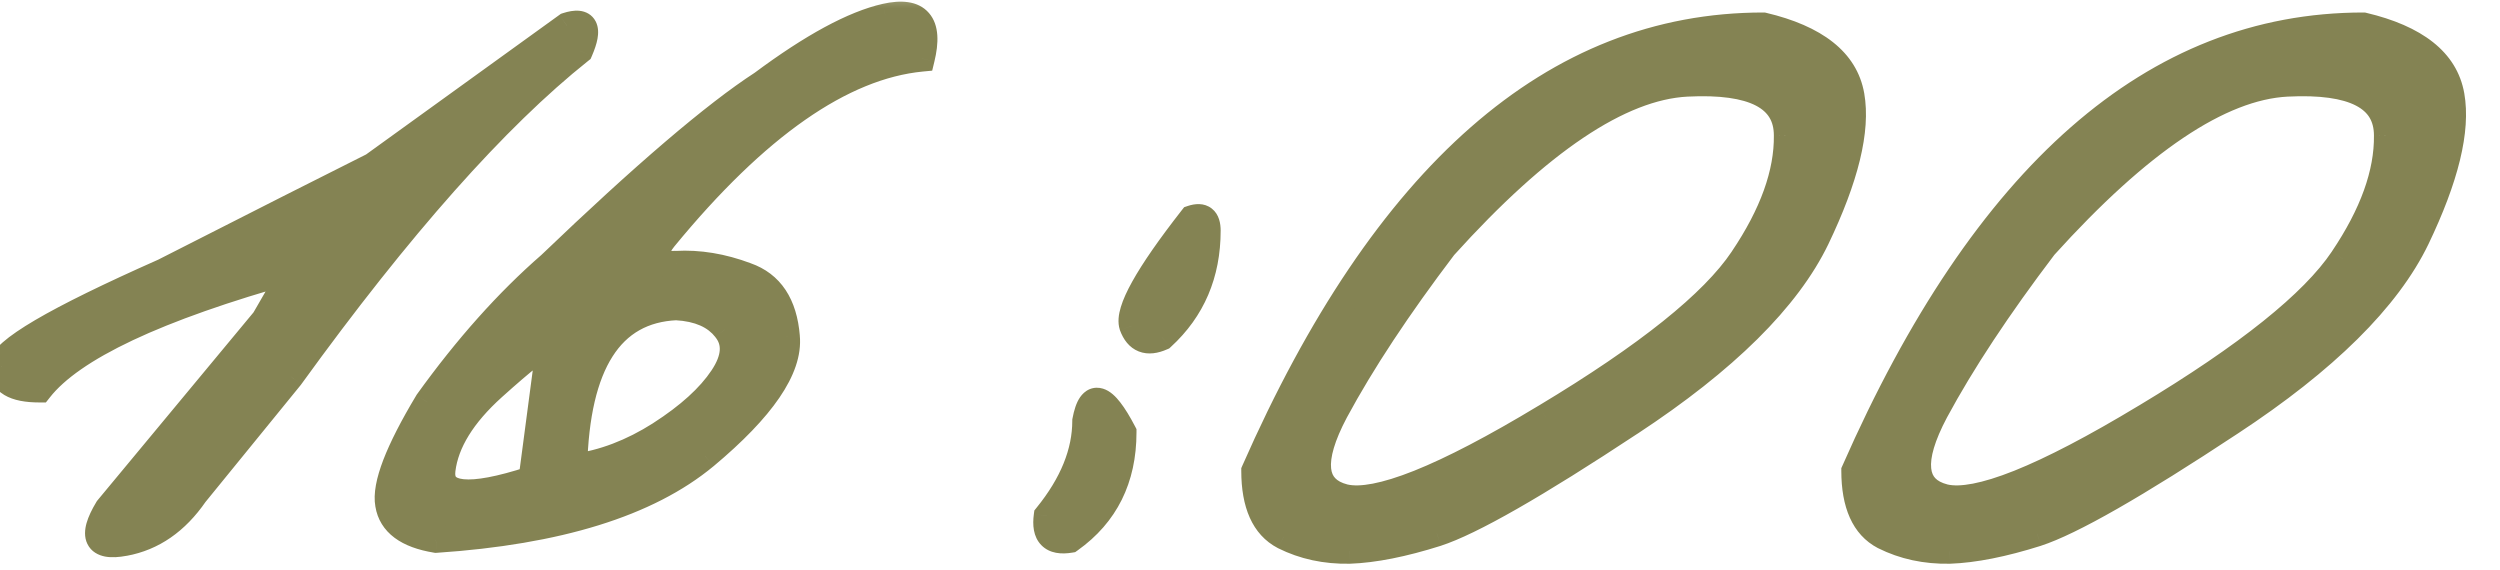 <?xml version="1.0" encoding="UTF-8"?> <svg xmlns="http://www.w3.org/2000/svg" width="57" height="13" viewBox="0 0 57 13" fill="none"><mask id="path-1-outside-1_3195_86" maskUnits="userSpaceOnUse" x="-1" y="-0.32" width="58" height="14" fill="black"><rect fill="white" x="-1" y="-0.32" width="58" height="14"></rect><path d="M12.927 0.585C13.347 0.449 13.444 0.639 13.22 1.157C11.306 2.68 9.108 5.156 6.628 8.584L4.445 11.264C4.016 11.889 3.479 12.26 2.834 12.377C2.199 12.495 2.072 12.236 2.453 11.601L6.027 7.294L6.687 6.152C3.571 7.021 1.643 7.929 0.9 8.876C0.324 8.876 0.036 8.706 0.036 8.364C0.026 8.012 1.257 7.29 3.728 6.196L6.584 4.746C7.033 4.521 7.673 4.199 8.503 3.779L12.927 0.585ZM17.38 1.904C18.523 1.054 19.46 0.546 20.192 0.38C20.935 0.214 21.208 0.532 21.013 1.333C19.196 1.508 17.238 2.875 15.139 5.434C14.816 5.844 14.909 6.04 15.417 6.02C15.935 5.991 16.467 6.079 17.014 6.284C17.57 6.479 17.878 6.943 17.936 7.675C18.005 8.398 17.385 9.306 16.076 10.4C14.768 11.484 12.722 12.119 9.938 12.304C9.284 12.197 8.923 11.928 8.854 11.498C8.776 11.069 9.074 10.293 9.748 9.169C10.646 7.919 11.579 6.875 12.546 6.035C14.685 3.984 16.296 2.607 17.38 1.904ZM13.088 10.649C13.752 10.561 14.406 10.312 15.051 9.902C15.705 9.482 16.179 9.052 16.472 8.613C16.765 8.173 16.789 7.802 16.545 7.5C16.311 7.197 15.935 7.031 15.417 7.001C13.923 7.07 13.146 8.286 13.088 10.649ZM10.085 10.707C10.007 11.323 10.685 11.396 12.121 10.927L12.531 7.822C12.365 7.871 11.935 8.208 11.242 8.833C10.549 9.458 10.163 10.082 10.085 10.707ZM27.18 4.98C27.414 4.902 27.531 4.995 27.531 5.258C27.531 6.245 27.185 7.055 26.491 7.69C26.159 7.836 25.935 7.749 25.817 7.426C25.71 7.094 26.164 6.279 27.18 4.98ZM25.612 9.858C25.612 10.913 25.207 11.728 24.396 12.304C23.986 12.373 23.811 12.192 23.869 11.762C24.455 11.04 24.748 10.317 24.748 9.594C24.875 8.911 25.163 8.999 25.612 9.858ZM40.202 0.585C41.403 0.869 42.072 1.401 42.209 2.182C42.346 2.963 42.082 4.047 41.418 5.434C40.754 6.811 39.338 8.212 37.17 9.638C35.012 11.064 33.542 11.904 32.761 12.158C31.989 12.402 31.325 12.534 30.769 12.553C30.222 12.563 29.724 12.456 29.274 12.231C28.825 11.997 28.601 11.498 28.601 10.737C31.579 3.969 35.446 0.585 40.202 0.585ZM30.446 9.375C29.851 10.498 29.919 11.152 30.651 11.337C31.394 11.513 32.922 10.903 35.236 9.506C37.56 8.11 39.06 6.909 39.733 5.903C40.417 4.887 40.754 3.95 40.744 3.09C40.744 2.221 39.982 1.826 38.459 1.904C36.935 1.982 35.09 3.222 32.922 5.625C31.877 7.001 31.052 8.251 30.446 9.375ZM53.884 0.585C55.085 0.869 55.754 1.401 55.891 2.182C56.027 2.963 55.764 4.047 55.1 5.434C54.435 6.811 53.02 8.212 50.852 9.638C48.693 11.064 47.224 11.904 46.442 12.158C45.671 12.402 45.007 12.534 44.45 12.553C43.903 12.563 43.405 12.456 42.956 12.231C42.507 11.997 42.282 11.498 42.282 10.737C45.261 3.969 49.128 0.585 53.884 0.585ZM44.128 9.375C43.532 10.498 43.601 11.152 44.333 11.337C45.075 11.513 46.603 10.903 48.918 9.506C51.242 8.11 52.741 6.909 53.415 5.903C54.099 4.887 54.435 3.95 54.426 3.09C54.426 2.221 53.664 1.826 52.141 1.904C50.617 1.982 48.772 3.222 46.603 5.625C45.559 7.001 44.733 8.251 44.128 9.375Z"></path></mask><path d="M12.927 0.585C13.347 0.449 13.444 0.639 13.22 1.157C11.306 2.68 9.108 5.156 6.628 8.584L4.445 11.264C4.016 11.889 3.479 12.26 2.834 12.377C2.199 12.495 2.072 12.236 2.453 11.601L6.027 7.294L6.687 6.152C3.571 7.021 1.643 7.929 0.9 8.876C0.324 8.876 0.036 8.706 0.036 8.364C0.026 8.012 1.257 7.29 3.728 6.196L6.584 4.746C7.033 4.521 7.673 4.199 8.503 3.779L12.927 0.585ZM17.38 1.904C18.523 1.054 19.46 0.546 20.192 0.38C20.935 0.214 21.208 0.532 21.013 1.333C19.196 1.508 17.238 2.875 15.139 5.434C14.816 5.844 14.909 6.04 15.417 6.02C15.935 5.991 16.467 6.079 17.014 6.284C17.57 6.479 17.878 6.943 17.936 7.675C18.005 8.398 17.385 9.306 16.076 10.4C14.768 11.484 12.722 12.119 9.938 12.304C9.284 12.197 8.923 11.928 8.854 11.498C8.776 11.069 9.074 10.293 9.748 9.169C10.646 7.919 11.579 6.875 12.546 6.035C14.685 3.984 16.296 2.607 17.38 1.904ZM13.088 10.649C13.752 10.561 14.406 10.312 15.051 9.902C15.705 9.482 16.179 9.052 16.472 8.613C16.765 8.173 16.789 7.802 16.545 7.5C16.311 7.197 15.935 7.031 15.417 7.001C13.923 7.07 13.146 8.286 13.088 10.649ZM10.085 10.707C10.007 11.323 10.685 11.396 12.121 10.927L12.531 7.822C12.365 7.871 11.935 8.208 11.242 8.833C10.549 9.458 10.163 10.082 10.085 10.707ZM27.18 4.98C27.414 4.902 27.531 4.995 27.531 5.258C27.531 6.245 27.185 7.055 26.491 7.69C26.159 7.836 25.935 7.749 25.817 7.426C25.71 7.094 26.164 6.279 27.18 4.98ZM25.612 9.858C25.612 10.913 25.207 11.728 24.396 12.304C23.986 12.373 23.811 12.192 23.869 11.762C24.455 11.04 24.748 10.317 24.748 9.594C24.875 8.911 25.163 8.999 25.612 9.858ZM40.202 0.585C41.403 0.869 42.072 1.401 42.209 2.182C42.346 2.963 42.082 4.047 41.418 5.434C40.754 6.811 39.338 8.212 37.17 9.638C35.012 11.064 33.542 11.904 32.761 12.158C31.989 12.402 31.325 12.534 30.769 12.553C30.222 12.563 29.724 12.456 29.274 12.231C28.825 11.997 28.601 11.498 28.601 10.737C31.579 3.969 35.446 0.585 40.202 0.585ZM30.446 9.375C29.851 10.498 29.919 11.152 30.651 11.337C31.394 11.513 32.922 10.903 35.236 9.506C37.56 8.11 39.06 6.909 39.733 5.903C40.417 4.887 40.754 3.95 40.744 3.09C40.744 2.221 39.982 1.826 38.459 1.904C36.935 1.982 35.09 3.222 32.922 5.625C31.877 7.001 31.052 8.251 30.446 9.375ZM53.884 0.585C55.085 0.869 55.754 1.401 55.891 2.182C56.027 2.963 55.764 4.047 55.1 5.434C54.435 6.811 53.02 8.212 50.852 9.638C48.693 11.064 47.224 11.904 46.442 12.158C45.671 12.402 45.007 12.534 44.45 12.553C43.903 12.563 43.405 12.456 42.956 12.231C42.507 11.997 42.282 11.498 42.282 10.737C45.261 3.969 49.128 0.585 53.884 0.585ZM44.128 9.375C43.532 10.498 43.601 11.152 44.333 11.337C45.075 11.513 46.603 10.903 48.918 9.506C51.242 8.11 52.741 6.909 53.415 5.903C54.099 4.887 54.435 3.95 54.426 3.09C54.426 2.221 53.664 1.826 52.141 1.904C50.617 1.982 48.772 3.222 46.603 5.625C45.559 7.001 44.733 8.251 44.128 9.375Z" fill="#848353"></path><path d="M12.927 0.585L12.834 0.3L12.789 0.315L12.751 0.342L12.927 0.585ZM13.22 1.157L13.407 1.391L13.465 1.345L13.495 1.276L13.22 1.157ZM6.628 8.584L6.861 8.773L6.866 8.766L6.871 8.759L6.628 8.584ZM4.445 11.264L4.213 11.075L4.205 11.084L4.198 11.094L4.445 11.264ZM2.834 12.377L2.78 12.082L2.78 12.082L2.834 12.377ZM2.453 11.601L2.222 11.409L2.208 11.427L2.196 11.447L2.453 11.601ZM6.027 7.294L6.258 7.486L6.274 7.466L6.287 7.444L6.027 7.294ZM6.687 6.152L6.946 6.302L7.313 5.665L6.606 5.863L6.687 6.152ZM0.9 8.876V9.176H1.046L1.137 9.061L0.9 8.876ZM0.036 8.364H0.336L0.336 8.355L0.036 8.364ZM3.728 6.196L3.849 6.47L3.856 6.467L3.863 6.463L3.728 6.196ZM6.584 4.746L6.45 4.477L6.448 4.478L6.584 4.746ZM8.503 3.779L8.638 4.046L8.659 4.036L8.679 4.022L8.503 3.779ZM13.02 0.871C13.061 0.857 13.094 0.849 13.117 0.846C13.141 0.842 13.151 0.843 13.15 0.843C13.149 0.843 13.131 0.84 13.107 0.826C13.081 0.81 13.06 0.787 13.048 0.763C13.037 0.741 13.037 0.728 13.037 0.731C13.037 0.735 13.037 0.749 13.033 0.777C13.022 0.833 12.996 0.919 12.944 1.037L13.495 1.276C13.556 1.136 13.601 1.003 13.623 0.883C13.643 0.77 13.651 0.623 13.582 0.489C13.501 0.331 13.353 0.26 13.212 0.246C13.086 0.233 12.955 0.261 12.834 0.3L13.02 0.871ZM13.033 0.922C11.088 2.47 8.872 4.971 6.385 8.408L6.871 8.759C9.345 5.34 11.524 2.89 13.407 1.391L13.033 0.922ZM6.395 8.394L4.213 11.075L4.678 11.454L6.861 8.773L6.395 8.394ZM4.198 11.094C3.806 11.665 3.334 11.982 2.78 12.082L2.888 12.673C3.623 12.539 4.225 12.114 4.693 11.434L4.198 11.094ZM2.78 12.082C2.636 12.109 2.551 12.108 2.508 12.1C2.471 12.093 2.509 12.091 2.532 12.139C2.548 12.171 2.528 12.17 2.551 12.089C2.573 12.013 2.622 11.903 2.71 11.755L2.196 11.447C2.094 11.616 2.016 11.777 1.974 11.925C1.934 12.066 1.914 12.242 1.993 12.403C2.08 12.581 2.245 12.661 2.398 12.69C2.546 12.717 2.714 12.705 2.888 12.672L2.78 12.082ZM2.684 11.793L6.258 7.486L5.796 7.103L2.222 11.409L2.684 11.793ZM6.287 7.444L6.946 6.302L6.427 6.002L5.767 7.145L6.287 7.444ZM6.606 5.863C5.039 6.3 3.761 6.75 2.776 7.213C1.797 7.674 1.079 8.163 0.664 8.691L1.137 9.061C1.464 8.643 2.081 8.204 3.031 7.756C3.975 7.312 5.218 6.873 6.767 6.441L6.606 5.863ZM0.9 8.576C0.632 8.576 0.481 8.535 0.405 8.49C0.355 8.46 0.336 8.431 0.336 8.364H-0.264C-0.264 8.638 -0.138 8.865 0.099 9.006C0.312 9.133 0.592 9.176 0.9 9.176V8.576ZM0.336 8.355C0.337 8.399 0.319 8.412 0.339 8.383C0.357 8.356 0.394 8.314 0.46 8.256C0.591 8.14 0.802 7.994 1.104 7.817C1.704 7.464 2.617 7.016 3.849 6.47L3.606 5.921C2.368 6.47 1.43 6.929 0.8 7.299C0.486 7.484 0.237 7.652 0.063 7.805C-0.024 7.882 -0.101 7.962 -0.158 8.047C-0.213 8.128 -0.267 8.24 -0.264 8.372L0.336 8.355ZM3.863 6.463L6.72 5.013L6.448 4.478L3.592 5.928L3.863 6.463ZM6.718 5.014C7.168 4.789 7.808 4.466 8.638 4.046L8.368 3.511C7.538 3.931 6.898 4.253 6.45 4.477L6.718 5.014ZM8.679 4.022L13.102 0.829L12.751 0.342L8.327 3.536L8.679 4.022ZM17.38 1.904L17.543 2.155L17.551 2.15L17.559 2.145L17.38 1.904ZM20.192 0.38L20.127 0.088L20.126 0.088L20.192 0.38ZM21.013 1.333L21.042 1.631L21.254 1.611L21.304 1.404L21.013 1.333ZM15.139 5.434L14.907 5.244L14.903 5.249L15.139 5.434ZM15.417 6.02L15.428 6.32L15.434 6.32L15.417 6.02ZM17.014 6.284L16.908 6.565L16.914 6.567L17.014 6.284ZM17.936 7.675L17.637 7.699L17.638 7.704L17.936 7.675ZM16.076 10.4L16.267 10.631L16.269 10.63L16.076 10.4ZM9.938 12.304L9.89 12.6L9.924 12.606L9.958 12.604L9.938 12.304ZM8.854 11.498L9.151 11.451L9.15 11.445L8.854 11.498ZM9.748 9.169L9.504 8.994L9.497 9.004L9.491 9.015L9.748 9.169ZM12.546 6.035L12.743 6.261L12.748 6.256L12.754 6.251L12.546 6.035ZM13.088 10.649L12.788 10.642L12.779 10.992L13.127 10.946L13.088 10.649ZM15.051 9.902L15.212 10.155L15.213 10.154L15.051 9.902ZM16.545 7.5L16.308 7.683L16.311 7.688L16.545 7.5ZM15.417 7.001L15.434 6.702L15.419 6.701L15.403 6.702L15.417 7.001ZM10.085 10.707L10.383 10.745L10.383 10.745L10.085 10.707ZM12.121 10.927L12.214 11.212L12.394 11.154L12.418 10.966L12.121 10.927ZM12.531 7.822L12.829 7.861L12.889 7.404L12.447 7.534L12.531 7.822ZM17.559 2.145C18.693 1.302 19.589 0.825 20.259 0.673L20.126 0.088C19.331 0.268 18.352 0.807 17.201 1.663L17.559 2.145ZM20.258 0.673C20.61 0.594 20.707 0.667 20.727 0.69C20.76 0.728 20.816 0.871 20.721 1.261L21.304 1.404C21.404 0.993 21.422 0.577 21.181 0.298C20.928 0.004 20.517 0 20.127 0.088L20.258 0.673ZM20.984 1.034C19.044 1.222 17.02 2.669 14.907 5.244L15.371 5.624C17.457 3.082 19.349 1.795 21.042 1.631L20.984 1.034ZM14.903 5.249C14.813 5.362 14.738 5.479 14.694 5.595C14.651 5.709 14.623 5.864 14.696 6.017C14.769 6.172 14.91 6.247 15.03 6.282C15.149 6.317 15.287 6.325 15.428 6.32L15.405 5.72C15.351 5.722 15.307 5.721 15.271 5.718C15.235 5.715 15.212 5.71 15.198 5.706C15.184 5.702 15.186 5.701 15.196 5.708C15.208 5.716 15.225 5.733 15.238 5.759C15.264 5.814 15.241 5.845 15.255 5.808C15.261 5.792 15.273 5.768 15.293 5.735C15.313 5.702 15.34 5.664 15.375 5.619L14.903 5.249ZM15.434 6.32C15.905 6.293 16.395 6.372 16.908 6.565L17.119 6.003C16.538 5.785 15.964 5.689 15.4 5.721L15.434 6.32ZM16.914 6.567C17.135 6.644 17.296 6.77 17.412 6.944C17.53 7.122 17.611 7.368 17.637 7.699L18.236 7.651C18.203 7.25 18.101 6.898 17.912 6.612C17.72 6.322 17.449 6.119 17.113 6.001L16.914 6.567ZM17.638 7.704C17.663 7.967 17.565 8.304 17.275 8.729C16.986 9.152 16.527 9.632 15.884 10.17L16.269 10.63C16.934 10.074 17.439 9.553 17.77 9.068C18.101 8.584 18.279 8.106 18.235 7.647L17.638 7.704ZM15.885 10.169C14.647 11.194 12.676 11.821 9.919 12.005L9.958 12.604C12.768 12.416 14.888 11.774 16.267 10.631L15.885 10.169ZM9.987 12.008C9.687 11.959 9.484 11.877 9.356 11.781C9.236 11.692 9.172 11.586 9.151 11.451L8.558 11.546C8.605 11.841 8.757 12.084 8.998 12.263C9.231 12.436 9.536 12.542 9.89 12.6L9.987 12.008ZM9.15 11.445C9.126 11.314 9.155 11.077 9.299 10.701C9.44 10.336 9.673 9.878 10.005 9.324L9.491 9.015C9.149 9.584 8.897 10.076 8.739 10.486C8.586 10.887 8.505 11.253 8.559 11.552L9.15 11.445ZM9.992 9.345C10.879 8.11 11.796 7.083 12.743 6.261L12.349 5.808C11.362 6.666 10.414 7.729 9.504 8.994L9.992 9.345ZM12.754 6.251C14.892 4.201 16.485 2.842 17.543 2.155L17.217 1.652C16.107 2.372 14.478 3.767 12.338 5.818L12.754 6.251ZM13.127 10.946C13.84 10.852 14.536 10.585 15.212 10.155L14.89 9.649C14.277 10.039 13.664 10.27 13.049 10.351L13.127 10.946ZM15.213 10.154C15.887 9.722 16.397 9.265 16.721 8.779L16.222 8.446C15.96 8.839 15.523 9.242 14.889 9.649L15.213 10.154ZM16.721 8.779C16.885 8.533 16.992 8.28 17.009 8.025C17.026 7.76 16.945 7.518 16.778 7.311L16.311 7.688C16.389 7.784 16.417 7.878 16.41 7.985C16.403 8.101 16.351 8.253 16.222 8.446L16.721 8.779ZM16.782 7.316C16.478 6.922 16.006 6.734 15.434 6.702L15.4 7.301C15.863 7.327 16.143 7.471 16.308 7.683L16.782 7.316ZM15.403 6.702C14.563 6.74 13.904 7.109 13.461 7.803C13.03 8.478 12.818 9.436 12.788 10.642L13.388 10.656C13.416 9.498 13.621 8.667 13.967 8.126C14.3 7.604 14.777 7.331 15.431 7.301L15.403 6.702ZM9.787 10.67C9.761 10.877 9.793 11.093 9.942 11.264C10.087 11.43 10.295 11.5 10.503 11.522C10.912 11.566 11.493 11.448 12.214 11.212L12.028 10.642C11.313 10.875 10.838 10.955 10.568 10.926C10.437 10.912 10.4 10.877 10.394 10.87C10.394 10.869 10.37 10.846 10.383 10.745L9.787 10.67ZM12.418 10.966L12.829 7.861L12.234 7.782L11.824 10.888L12.418 10.966ZM12.447 7.534C12.361 7.559 12.273 7.61 12.194 7.661C12.109 7.716 12.011 7.788 11.899 7.875C11.677 8.05 11.39 8.295 11.041 8.61L11.443 9.055C11.788 8.745 12.063 8.509 12.27 8.347C12.373 8.266 12.456 8.206 12.52 8.164C12.59 8.119 12.618 8.109 12.616 8.11L12.447 7.534ZM11.041 8.61C10.319 9.26 9.878 9.946 9.787 10.67L10.383 10.745C10.448 10.219 10.778 9.655 11.443 9.055L11.041 8.61ZM27.18 4.98L27.085 4.695L26.999 4.724L26.943 4.795L27.18 4.98ZM26.491 7.69L26.612 7.964L26.657 7.945L26.694 7.911L26.491 7.69ZM25.817 7.426L25.532 7.519L25.535 7.529L25.817 7.426ZM25.612 9.858H25.912V9.784L25.878 9.719L25.612 9.858ZM24.396 12.304L24.446 12.6L24.514 12.589L24.57 12.549L24.396 12.304ZM23.869 11.762L23.636 11.573L23.583 11.639L23.572 11.722L23.869 11.762ZM24.748 9.594L24.453 9.539L24.448 9.567V9.594H24.748ZM27.275 5.265C27.292 5.259 27.305 5.256 27.313 5.254C27.322 5.253 27.324 5.253 27.321 5.253C27.318 5.253 27.309 5.252 27.297 5.248C27.284 5.244 27.27 5.237 27.257 5.226C27.23 5.205 27.223 5.183 27.224 5.186C27.225 5.188 27.227 5.194 27.228 5.207C27.23 5.219 27.231 5.236 27.231 5.258H27.831C27.831 5.102 27.8 4.891 27.63 4.756C27.45 4.614 27.234 4.646 27.085 4.695L27.275 5.265ZM27.231 5.258C27.231 6.165 26.917 6.894 26.289 7.469L26.694 7.911C27.453 7.217 27.831 6.324 27.831 5.258H27.231ZM26.37 7.415C26.241 7.473 26.191 7.457 26.183 7.455C26.18 7.453 26.141 7.439 26.099 7.324L25.535 7.529C25.611 7.736 25.742 7.926 25.964 8.013C26.181 8.098 26.41 8.054 26.612 7.964L26.37 7.415ZM26.103 7.334C26.104 7.338 26.092 7.296 26.129 7.173C26.164 7.059 26.231 6.906 26.34 6.712C26.555 6.324 26.912 5.81 27.416 5.165L26.943 4.795C26.432 5.449 26.053 5.992 25.815 6.42C25.696 6.633 25.607 6.828 25.555 7C25.505 7.164 25.477 7.349 25.532 7.519L26.103 7.334ZM25.312 9.858C25.312 10.822 24.949 11.544 24.223 12.06L24.57 12.549C25.465 11.912 25.912 11.003 25.912 9.858H25.312ZM24.347 12.008C24.175 12.037 24.156 11.995 24.172 12.011C24.183 12.022 24.141 11.99 24.166 11.803L23.572 11.722C23.539 11.964 23.555 12.237 23.742 12.429C23.934 12.626 24.207 12.64 24.446 12.6L24.347 12.008ZM24.102 11.951C24.719 11.191 25.048 10.403 25.048 9.594H24.448C24.448 10.23 24.191 10.889 23.636 11.573L24.102 11.951ZM25.043 9.649C25.073 9.489 25.105 9.418 25.12 9.398C25.124 9.391 25.112 9.412 25.076 9.427C25.034 9.445 24.995 9.441 24.972 9.434C24.95 9.428 24.983 9.432 25.069 9.542C25.145 9.641 25.238 9.79 25.346 9.997L25.878 9.719C25.762 9.497 25.65 9.312 25.542 9.174C25.444 9.047 25.313 8.911 25.147 8.861C25.052 8.832 24.945 8.831 24.842 8.874C24.744 8.916 24.675 8.987 24.627 9.055C24.538 9.183 24.487 9.358 24.453 9.539L25.043 9.649ZM40.202 0.585L40.271 0.293L40.237 0.285H40.202V0.585ZM41.418 5.434L41.688 5.564L41.688 5.564L41.418 5.434ZM37.17 9.638L37.005 9.388L37.005 9.388L37.17 9.638ZM32.761 12.158L32.851 12.444L32.853 12.443L32.761 12.158ZM30.769 12.553L30.774 12.853L30.779 12.853L30.769 12.553ZM29.274 12.231L29.136 12.497L29.14 12.499L29.274 12.231ZM28.601 10.737L28.326 10.616L28.301 10.674V10.737H28.601ZM30.446 9.375L30.182 9.232L30.181 9.234L30.446 9.375ZM30.651 11.337L30.578 11.628L30.582 11.629L30.651 11.337ZM35.236 9.506L35.082 9.249L35.081 9.249L35.236 9.506ZM39.733 5.903L39.484 5.735L39.484 5.736L39.733 5.903ZM40.744 3.09H40.444L40.444 3.094L40.744 3.09ZM32.922 5.625L32.699 5.424L32.691 5.433L32.683 5.443L32.922 5.625ZM40.133 0.877C41.291 1.15 41.808 1.631 41.913 2.234L42.505 2.13C42.337 1.171 41.516 0.587 40.271 0.293L40.133 0.877ZM41.913 2.234C42.033 2.918 41.806 3.929 41.147 5.305L41.688 5.564C42.358 4.165 42.658 3.009 42.505 2.13L41.913 2.234ZM41.148 5.304C40.519 6.609 39.156 7.973 37.005 9.388L37.335 9.889C39.52 8.452 40.989 7.013 41.688 5.564L41.148 5.304ZM37.005 9.388C34.839 10.818 33.404 11.633 32.668 11.872L32.853 12.443C33.68 12.174 35.184 11.309 37.335 9.888L37.005 9.388ZM32.67 11.872C31.914 12.111 31.278 12.235 30.758 12.253L30.779 12.853C31.372 12.832 32.064 12.693 32.851 12.444L32.67 11.872ZM30.763 12.253C30.26 12.262 29.811 12.164 29.409 11.963L29.14 12.499C29.637 12.747 30.183 12.864 30.774 12.853L30.763 12.253ZM29.413 11.965C29.108 11.806 28.901 11.449 28.901 10.737H28.301C28.301 11.548 28.542 12.187 29.136 12.497L29.413 11.965ZM28.875 10.858C31.836 4.131 35.625 0.885 40.202 0.885V0.285C35.268 0.285 31.323 3.807 28.326 10.616L28.875 10.858ZM30.181 9.234C29.877 9.807 29.709 10.319 29.752 10.739C29.775 10.959 29.858 11.158 30.009 11.317C30.159 11.474 30.356 11.572 30.578 11.628L30.725 11.047C30.58 11.01 30.495 10.957 30.444 10.903C30.395 10.853 30.36 10.783 30.349 10.676C30.325 10.442 30.419 10.065 30.711 9.515L30.181 9.234ZM30.582 11.629C31.052 11.741 31.697 11.597 32.465 11.29C33.251 10.976 34.228 10.465 35.391 9.763L35.081 9.249C33.93 9.944 32.986 10.436 32.243 10.733C31.483 11.036 30.993 11.11 30.721 11.046L30.582 11.629ZM35.391 9.764C37.717 8.366 39.269 7.136 39.983 6.07L39.484 5.736C38.851 6.682 37.404 7.854 35.082 9.249L35.391 9.764ZM39.982 6.07C40.686 5.025 41.055 4.028 41.044 3.087L40.444 3.094C40.453 3.871 40.148 4.75 39.484 5.735L39.982 6.07ZM41.044 3.09C41.044 2.828 40.986 2.585 40.858 2.373C40.73 2.16 40.542 1.996 40.311 1.876C39.859 1.641 39.223 1.564 38.444 1.604L38.474 2.203C39.219 2.165 39.725 2.247 40.035 2.408C40.184 2.486 40.282 2.579 40.344 2.682C40.407 2.786 40.444 2.918 40.444 3.09H41.044ZM38.444 1.604C37.608 1.647 36.713 2.006 35.765 2.644C34.815 3.282 33.793 4.212 32.699 5.424L33.145 5.825C34.219 4.635 35.204 3.743 36.099 3.142C36.997 2.539 37.786 2.239 38.474 2.203L38.444 1.604ZM32.683 5.443C31.632 6.828 30.797 8.092 30.182 9.232L30.71 9.517C31.306 8.411 32.122 7.175 33.161 5.806L32.683 5.443ZM53.884 0.585L53.953 0.293L53.919 0.285H53.884V0.585ZM55.1 5.434L55.37 5.564L55.37 5.564L55.1 5.434ZM50.852 9.638L50.687 9.388L50.686 9.388L50.852 9.638ZM46.442 12.158L46.533 12.444L46.535 12.443L46.442 12.158ZM44.45 12.553L44.456 12.853L44.461 12.853L44.45 12.553ZM42.956 12.231L42.817 12.497L42.822 12.499L42.956 12.231ZM42.282 10.737L42.008 10.616L41.982 10.674V10.737H42.282ZM44.128 9.375L43.864 9.232L43.863 9.234L44.128 9.375ZM44.333 11.337L44.259 11.628L44.264 11.629L44.333 11.337ZM48.918 9.506L48.764 9.249L48.763 9.249L48.918 9.506ZM53.415 5.903L53.166 5.735L53.166 5.736L53.415 5.903ZM54.426 3.09H54.126L54.126 3.094L54.426 3.09ZM46.603 5.625L46.381 5.424L46.372 5.433L46.364 5.443L46.603 5.625ZM53.815 0.877C54.973 1.15 55.489 1.631 55.595 2.234L56.186 2.13C56.018 1.171 55.197 0.587 53.953 0.293L53.815 0.877ZM55.595 2.234C55.715 2.918 55.487 3.929 54.829 5.305L55.37 5.564C56.04 4.165 56.34 3.009 56.186 2.13L55.595 2.234ZM54.829 5.304C54.2 6.609 52.837 7.973 50.687 9.388L51.016 9.889C53.202 8.452 54.671 7.013 55.37 5.564L54.829 5.304ZM50.686 9.388C48.521 10.818 47.085 11.633 46.35 11.872L46.535 12.443C47.362 12.174 48.866 11.309 51.017 9.888L50.686 9.388ZM46.352 11.872C45.596 12.111 44.96 12.235 44.44 12.253L44.461 12.853C45.054 12.832 45.746 12.693 46.533 12.444L46.352 11.872ZM44.445 12.253C43.942 12.262 43.492 12.164 43.09 11.963L42.822 12.499C43.318 12.747 43.865 12.864 44.456 12.853L44.445 12.253ZM43.095 11.965C42.79 11.806 42.582 11.449 42.582 10.737H41.982C41.982 11.548 42.224 12.187 42.817 12.497L43.095 11.965ZM42.557 10.858C45.517 4.131 49.307 0.885 53.884 0.885V0.285C48.949 0.285 45.004 3.807 42.008 10.616L42.557 10.858ZM43.863 9.234C43.559 9.807 43.39 10.319 43.434 10.739C43.457 10.959 43.539 11.158 43.691 11.317C43.84 11.474 44.038 11.572 44.259 11.628L44.407 11.047C44.262 11.01 44.176 10.957 44.125 10.903C44.077 10.853 44.042 10.783 44.031 10.676C44.006 10.442 44.101 10.065 44.393 9.515L43.863 9.234ZM44.264 11.629C44.733 11.741 45.379 11.597 46.147 11.29C46.933 10.976 47.909 10.465 49.073 9.763L48.763 9.249C47.612 9.944 46.667 10.436 45.925 10.733C45.165 11.036 44.675 11.11 44.402 11.046L44.264 11.629ZM49.072 9.764C51.399 8.366 52.95 7.136 53.664 6.07L53.166 5.736C52.532 6.682 51.086 7.854 48.764 9.249L49.072 9.764ZM53.664 6.07C54.368 5.025 54.736 4.028 54.726 3.087L54.126 3.094C54.135 3.871 53.83 4.75 53.166 5.735L53.664 6.07ZM54.726 3.09C54.726 2.828 54.668 2.585 54.54 2.373C54.412 2.16 54.224 1.996 53.993 1.876C53.541 1.641 52.904 1.564 52.125 1.604L52.156 2.203C52.9 2.165 53.407 2.247 53.716 2.408C53.866 2.486 53.964 2.579 54.026 2.682C54.088 2.786 54.126 2.918 54.126 3.09H54.726ZM52.125 1.604C51.29 1.647 50.395 2.006 49.446 2.644C48.496 3.282 47.474 4.212 46.381 5.424L46.826 5.825C47.901 4.635 48.886 3.743 49.781 3.142C50.678 2.539 51.468 2.239 52.156 2.203L52.125 1.604ZM46.364 5.443C45.313 6.828 44.479 8.092 43.864 9.232L44.392 9.517C44.988 8.411 45.804 7.175 46.843 5.806L46.364 5.443Z" fill="#848353" mask="url(#path-1-outside-1_3195_86)"></path></svg> 